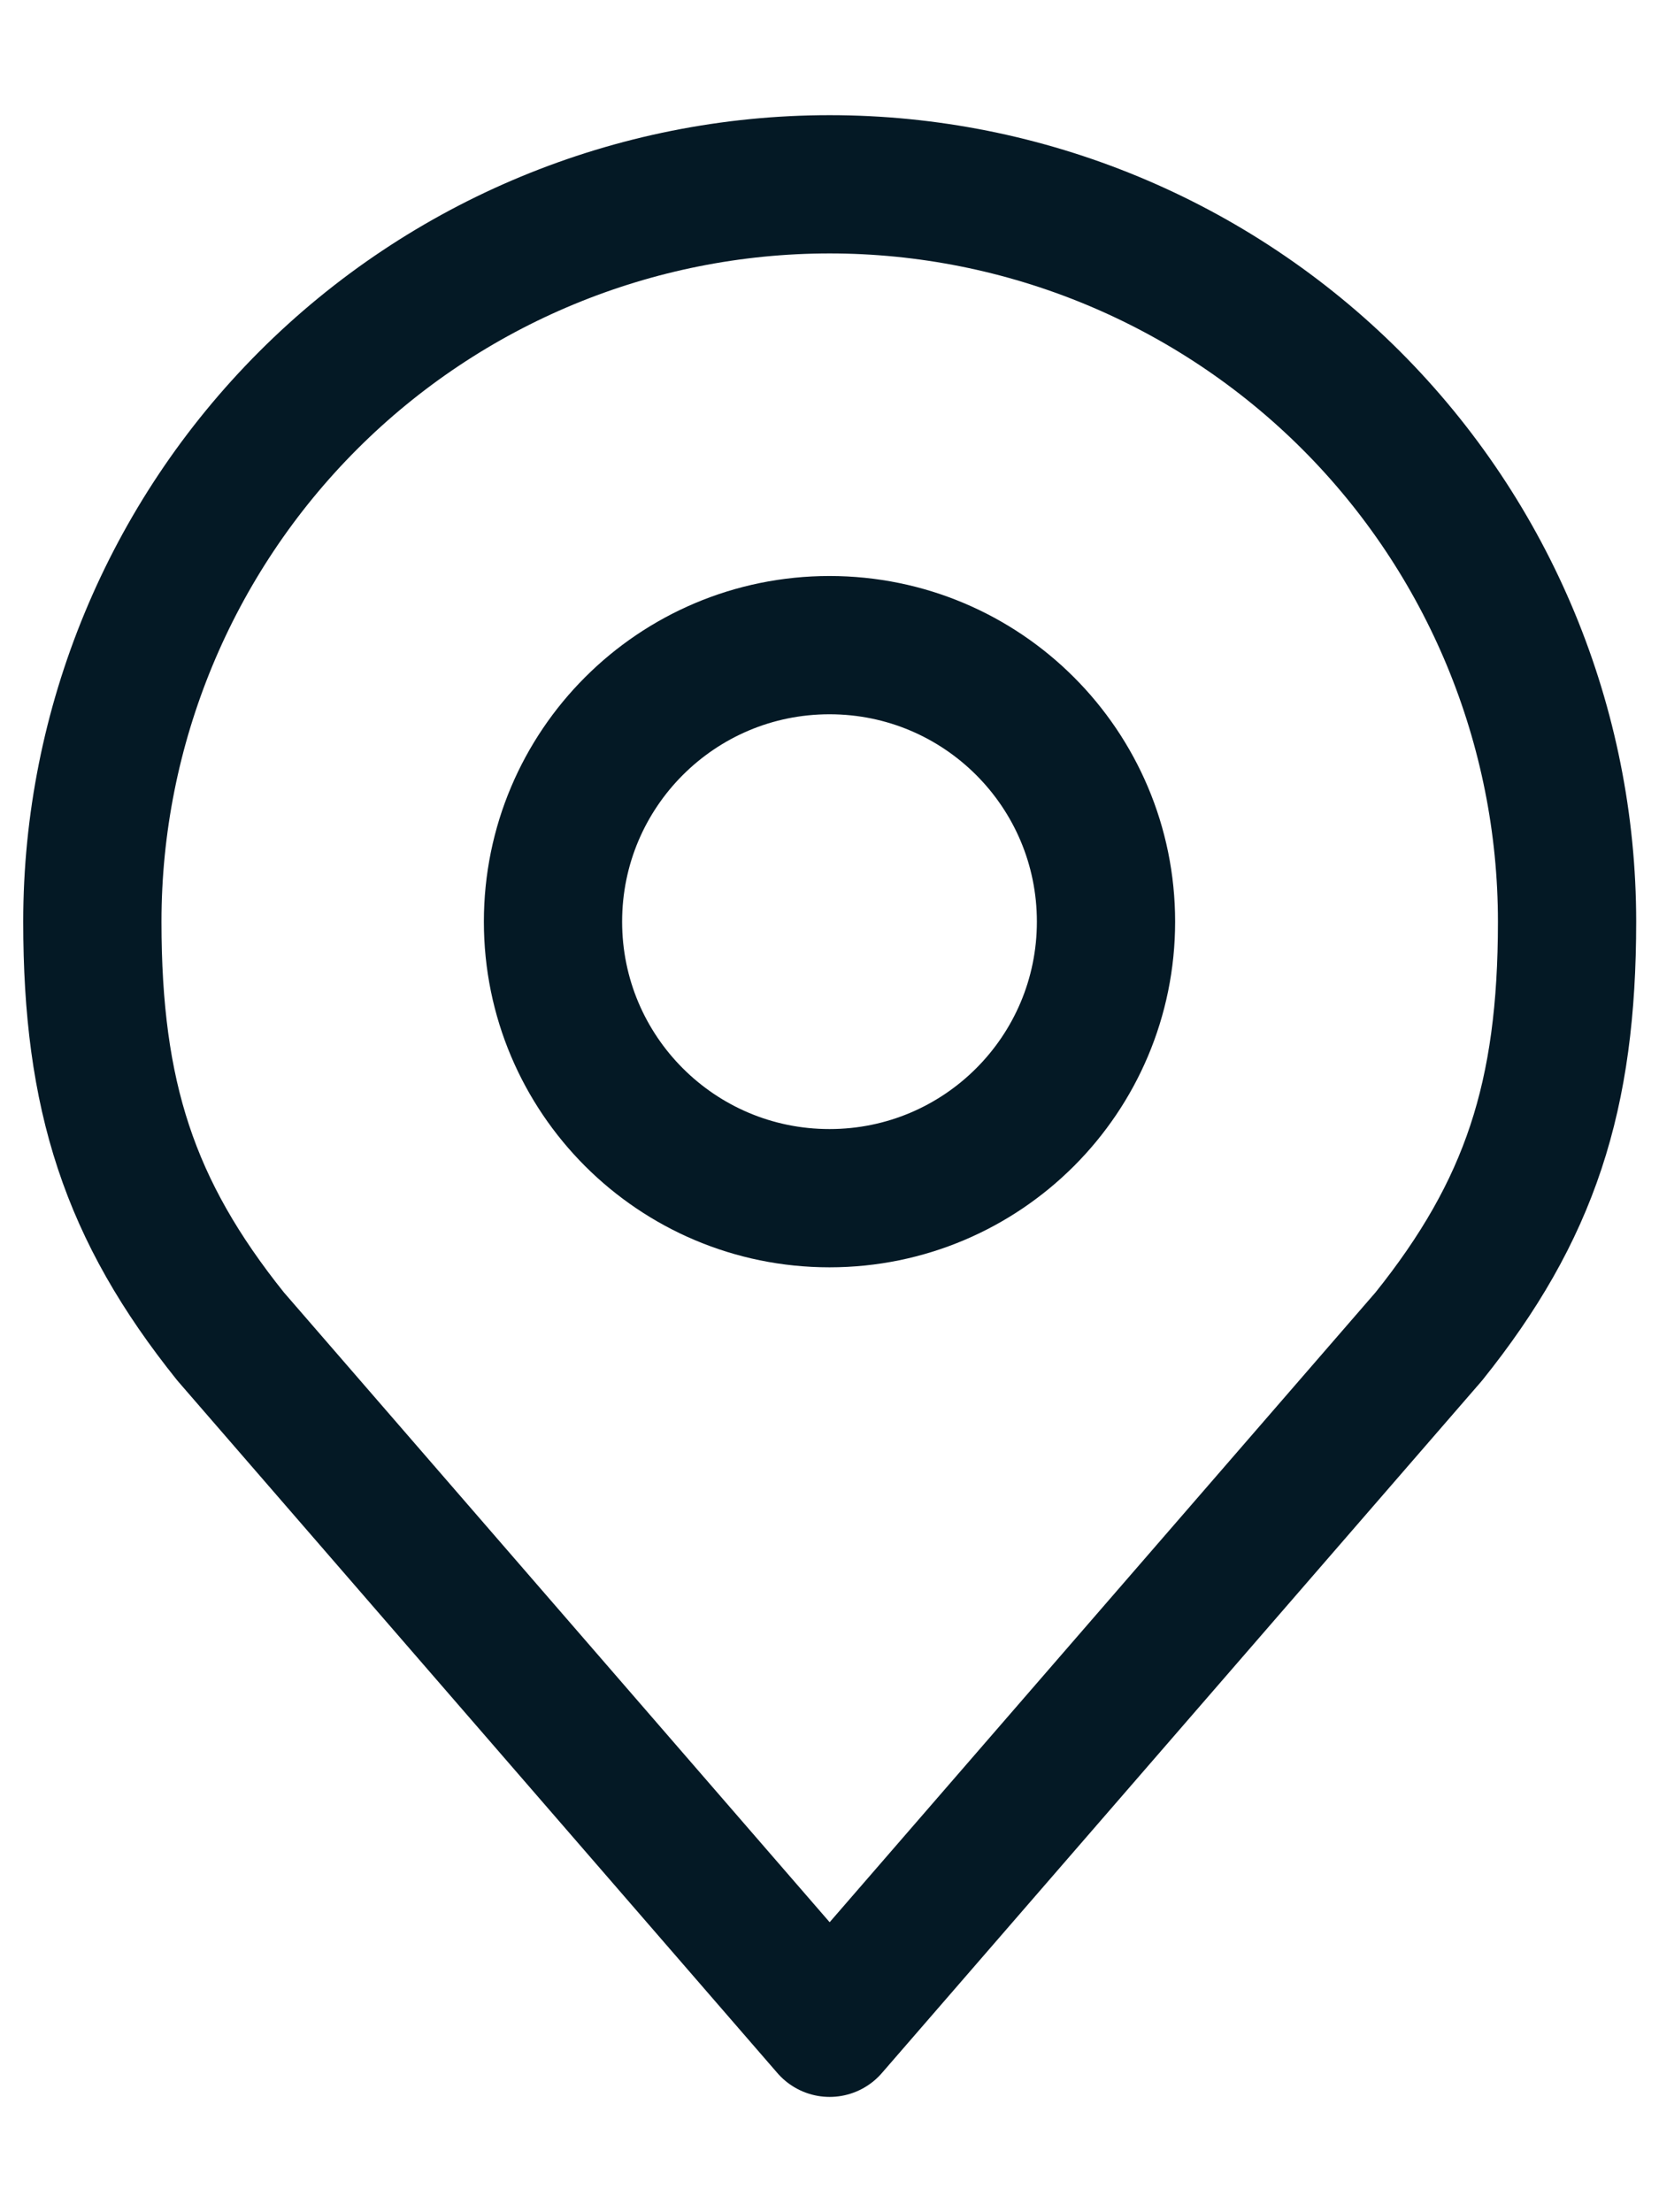 <svg width="12" height="16" viewBox="0 0 12 16" fill="none" xmlns="http://www.w3.org/2000/svg">
<path d="M6 8.666C7.105 8.666 8 7.771 8 6.666C8 5.561 7.105 4.666 6 4.666C4.895 4.666 4 5.561 4 6.666C4 7.771 4.895 8.666 6 8.666Z" stroke="#041925" stroke-linecap="round" stroke-linejoin="round"/>
<path d="M6.001 1.333C4.587 1.333 3.23 1.895 2.23 2.895C1.23 3.895 0.668 5.252 0.668 6.666C0.668 7.928 0.936 8.753 1.668 9.666L6.001 14.666L10.335 9.666C11.067 8.753 11.335 7.928 11.335 6.666C11.335 5.252 10.773 3.895 9.773 2.895C8.772 1.895 7.416 1.333 6.001 1.333V1.333Z" stroke="#041925" stroke-linecap="round" stroke-linejoin="round"/>
</svg>
